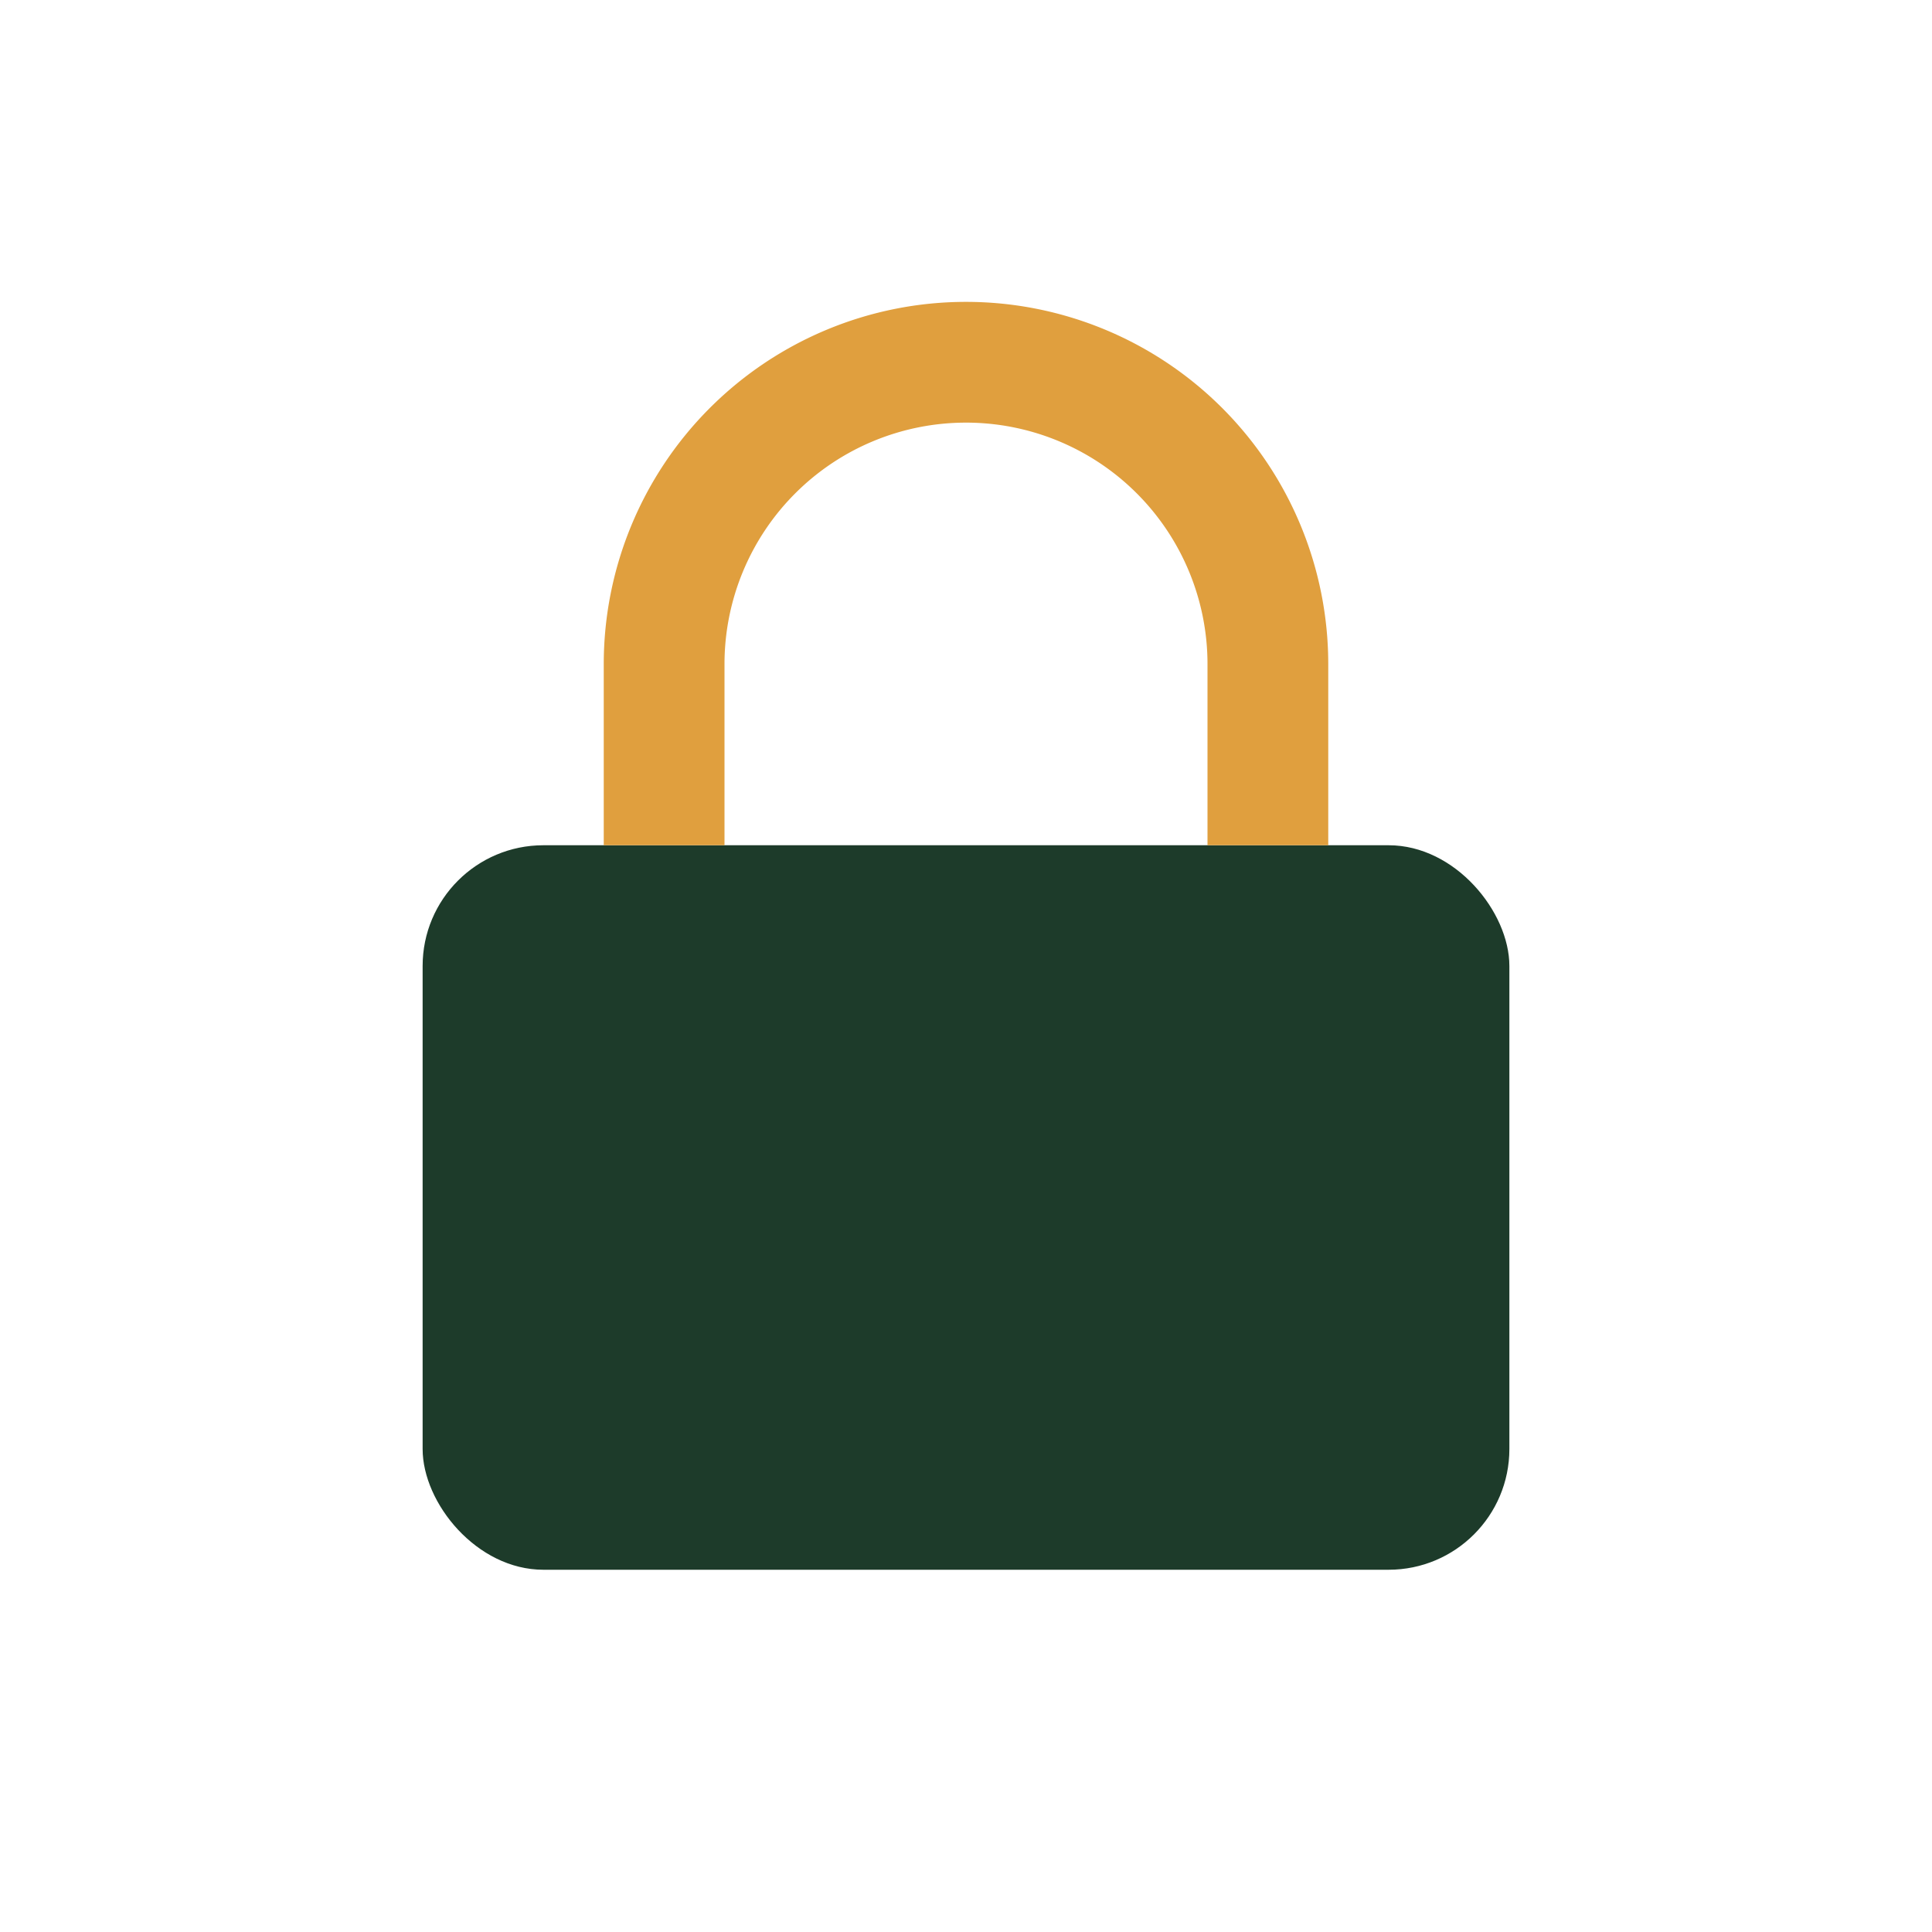 <?xml version="1.0" encoding="UTF-8"?>
<svg xmlns="http://www.w3.org/2000/svg" width="32" height="32" viewBox="0 0 32 32"><rect x="7" y="14" width="18" height="12" rx="2" fill="#1D3B2A"/><path d="M11 14v-3a5 5 0 0 1 10 0v3" fill="none" stroke="#E09F3E" stroke-width="2"/></svg>